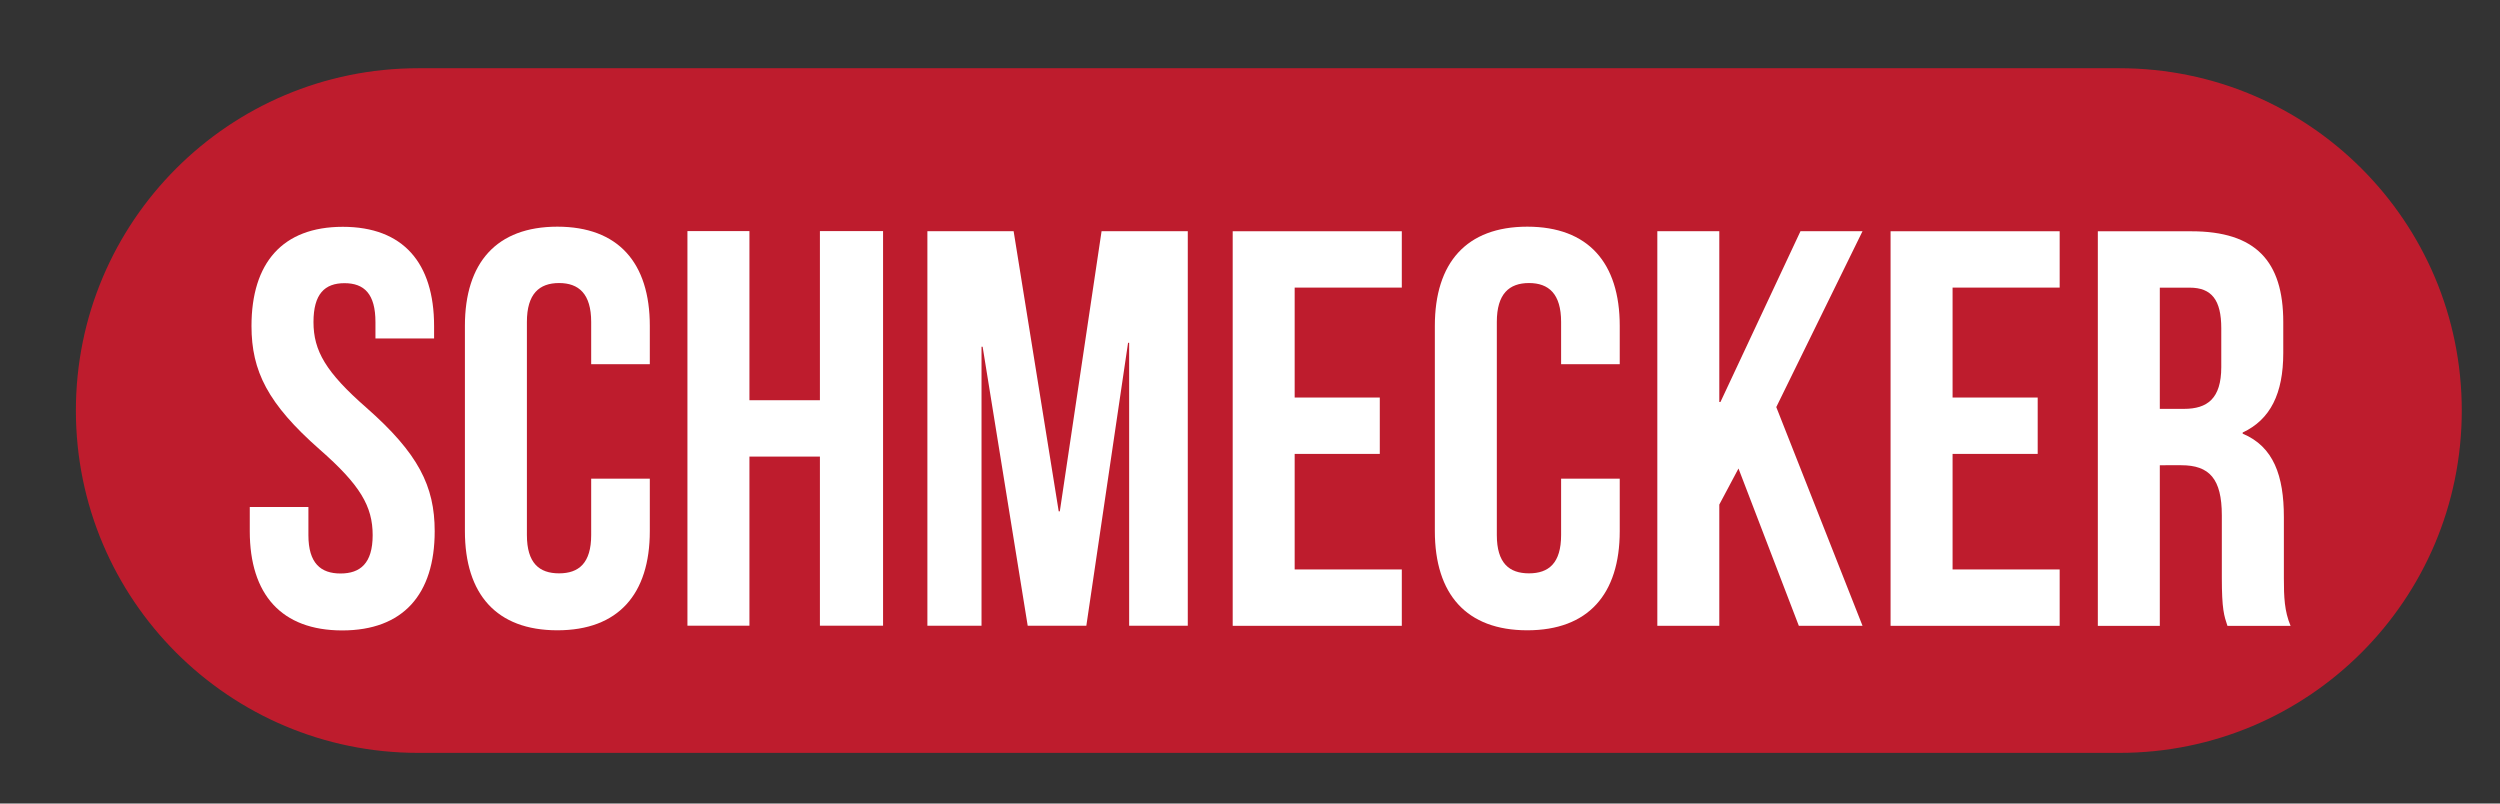 <?xml version="1.0" encoding="UTF-8" standalone="no"?>
<svg
   xmlns:dc="http://purl.org/dc/elements/1.1/"
   xmlns:cc="http://creativecommons.org/ns#"
   xmlns:rdf="http://www.w3.org/1999/02/22-rdf-syntax-ns#"
   xmlns:svg="http://www.w3.org/2000/svg"
   xmlns="http://www.w3.org/2000/svg"
   xmlns:sodipodi="http://sodipodi.sourceforge.net/DTD/sodipodi-0.dtd"
   xmlns:inkscape="http://www.inkscape.org/namespaces/inkscape"
   width="280"
   height="90"
   viewBox="0 0 74.083 23.812"
   version="1.1"
   id="svg3753"
   inkscape:version="1.0.2-2 (e86c870879, 2021-01-15)"
   sodipodi:docname="logo-schmecker.svg">
  <rect x="0" y="0" width="74.083" height="23.812" fill="#333333" stroke="none"/>
  <defs
     id="defs3747" />
  <sodipodi:namedview
     id="base"
     pagecolor="#ffffff"
     bordercolor="#666666"
     borderopacity="1.0"
     inkscape:pageopacity="0.0"
     inkscape:pageshadow="2"
     inkscape:zoom="3.130126"
     inkscape:cx="121.17972"
     inkscape:cy="38.696225"
     inkscape:document-units="mm"
     inkscape:current-layer="layer1"
     inkscape:document-rotation="0"
     showgrid="false"
     units="px"
     inkscape:window-width="1920"
     inkscape:window-height="1001"
     inkscape:window-x="-9"
     inkscape:window-y="-9"
     inkscape:window-maximized="1" />
  <g
     inkscape:label="Layer 1"
     inkscape:groupmode="layer"
     id="layer1">
    <g
       id="g1643"
       transform="matrix(0.353,0,0,-0.353,62.806,22.31)">
      <path
         d="m 0,0 h -142.812 c -15.871,0 -28.738,12.866 -28.738,28.738 0,15.87 12.867,28.736 28.738,28.736 L 0,57.474 c 15.872,0 28.737,-12.866 28.737,-28.736 C 28.737,12.866 15.872,0 0,0"
         style="fill:#be1c2d;fill-opacity:1;fill-rule:nonzero;stroke:none"
         id="path1645" />
    </g>
    <g
       id="g1647"
       transform="matrix(0.353,0,0,-0.353,10.158,6.721)">
      <path
         d="M 0,0 C 5.065,0 7.664,-3.029 7.664,-8.328 V -9.371 H 2.742 v 1.374 c 0,2.365 -0.942,3.265 -2.599,3.265 -1.657,0 -2.603,-0.9 -2.603,-3.265 0,-2.414 1.039,-4.212 4.446,-7.192 4.358,-3.835 5.729,-6.579 5.729,-10.365 0,-5.3 -2.65,-8.328 -7.76,-8.328 -5.111,0 -7.763,3.028 -7.763,8.328 v 2.035 h 4.922 v -2.366 c 0,-2.365 1.041,-3.218 2.696,-3.218 1.657,0 2.698,0.853 2.698,3.218 0,2.414 -1.041,4.212 -4.446,7.192 -4.356,3.833 -5.726,6.579 -5.726,10.365 C -7.664,-3.029 -5.063,0 0,0"
         style="fill:#ffffff;fill-opacity:1;fill-rule:nonzero;stroke:none"
         id="path1649" />
    </g>
    <g
       id="g1651"
       transform="matrix(0.353,0,0,-0.353,19.256,14.184)">
      <path
         d="m 0,0 v -4.401 c 0,-5.299 -2.65,-8.328 -7.761,-8.328 -5.111,0 -7.761,3.029 -7.761,8.328 v 17.227 c 0,5.299 2.65,8.327 7.761,8.327 C -2.65,21.153 0,18.125 0,12.826 v -3.22 h -4.922 v 3.551 c 0,2.364 -1.043,3.264 -2.696,3.264 -1.657,0 -2.7,-0.9 -2.7,-3.264 V -4.732 c 0,-2.365 1.043,-3.217 2.7,-3.217 1.653,0 2.696,0.852 2.696,3.217 V 0 Z"
         style="fill:#ffffff;fill-opacity:1;fill-rule:nonzero;stroke:none"
         id="path1653" />
    </g>
    <g
       id="g1655"
       transform="matrix(0.353,0,0,-0.353,22.208,18.541)">
      <path
         d="M 0,0 H -5.204 V 33.125 H 0 V 18.927 h 5.917 v 14.198 h 5.301 V 0 H 5.917 V 14.196 H 0 Z"
         style="fill:#ffffff;fill-opacity:1;fill-rule:nonzero;stroke:none"
         id="path1657" />
    </g>
    <g
       id="g1659"
       transform="matrix(0.353,0,0,-0.353,31.373,15.152)">
      <path
         d="m 0,0 h 0.093 l 3.505,23.517 h 7.237 V -9.606 H 5.913 V 14.148 H 5.822 L 2.319,-9.606 H -2.603 L -6.387,13.817 H -6.48 V -9.606 h -4.544 v 33.123 h 7.239 z"
         style="fill:#ffffff;fill-opacity:1;fill-rule:nonzero;stroke:none"
         id="path1661" />
    </g>
    <g
       id="g1663"
       transform="matrix(0.353,0,0,-0.353,38.365,11.78)">
      <path
         d="M 0,0 H 7.146 V -4.732 H 0 v -9.7 h 8.994 v -4.732 H -5.202 V 13.959 H 8.994 V 9.229 H 0 Z"
         style="fill:#ffffff;fill-opacity:1;fill-rule:nonzero;stroke:none"
         id="path1665" />
    </g>
    <g
       id="g1667"
       transform="matrix(0.353,0,0,-0.353,47.998,14.184)">
      <path
         d="m 0,0 v -4.401 c 0,-5.299 -2.65,-8.328 -7.761,-8.328 -5.11,0 -7.76,3.029 -7.76,8.328 v 17.227 c 0,5.299 2.65,8.327 7.76,8.327 C -2.65,21.153 0,18.125 0,12.826 v -3.22 h -4.922 v 3.551 c 0,2.364 -1.043,3.264 -2.696,3.264 -1.657,0 -2.7,-0.9 -2.7,-3.264 V -4.732 c 0,-2.365 1.043,-3.217 2.7,-3.217 1.653,0 2.696,0.852 2.696,3.217 V 0 Z"
         style="fill:#ffffff;fill-opacity:1;fill-rule:nonzero;stroke:none"
         id="path1669" />
    </g>
    <g
       id="g1671"
       transform="matrix(0.353,0,0,-0.353,51.517,13.883)">
      <path
         d="m 0,0 -1.611,-3.029 v -10.174 h -5.202 v 33.124 h 5.202 V 5.583 h 0.097 l 6.718,14.338 h 5.208 L 3.172,5.156 10.412,-13.203 H 5.065 Z"
         style="fill:#ffffff;fill-opacity:1;fill-rule:nonzero;stroke:none"
         id="path1673" />
    </g>
    <g
       id="g1675"
       transform="matrix(0.353,0,0,-0.353,57.861,11.78)">
      <path
         d="M 0,0 H 7.145 V -4.732 H 0 v -9.7 h 8.99 v -4.732 H -5.205 V 13.959 H 8.99 V 9.229 H 0 Z"
         style="fill:#ffffff;fill-opacity:1;fill-rule:nonzero;stroke:none"
         id="path1677" />
    </g>
    <g
       id="g1679"
       transform="matrix(0.353,0,0,-0.353,64.002,8.524)">
      <path
         d="m 0,0 v -10.175 h 2.034 c 1.945,0 3.126,0.854 3.126,3.503 v 3.264 C 5.16,-1.041 4.357,0 2.51,0 Z m 5.678,-28.393 c -0.282,0.851 -0.472,1.372 -0.472,4.07 v 5.205 c 0,3.075 -1.043,4.211 -3.406,4.211 H 0 V -28.393 H -5.203 V 4.732 H 2.65 c 5.397,0 7.714,-2.508 7.714,-7.618 v -2.603 c 0,-3.407 -1.085,-5.584 -3.408,-6.673 v -0.095 c 2.603,-1.088 3.459,-3.548 3.459,-7.005 v -5.111 c 0,-1.606 0.046,-2.789 0.564,-4.02 z"
         style="fill:#ffffff;fill-opacity:1;fill-rule:nonzero;stroke:none"
         id="path1681" />
    </g>
  </g>
</svg>
